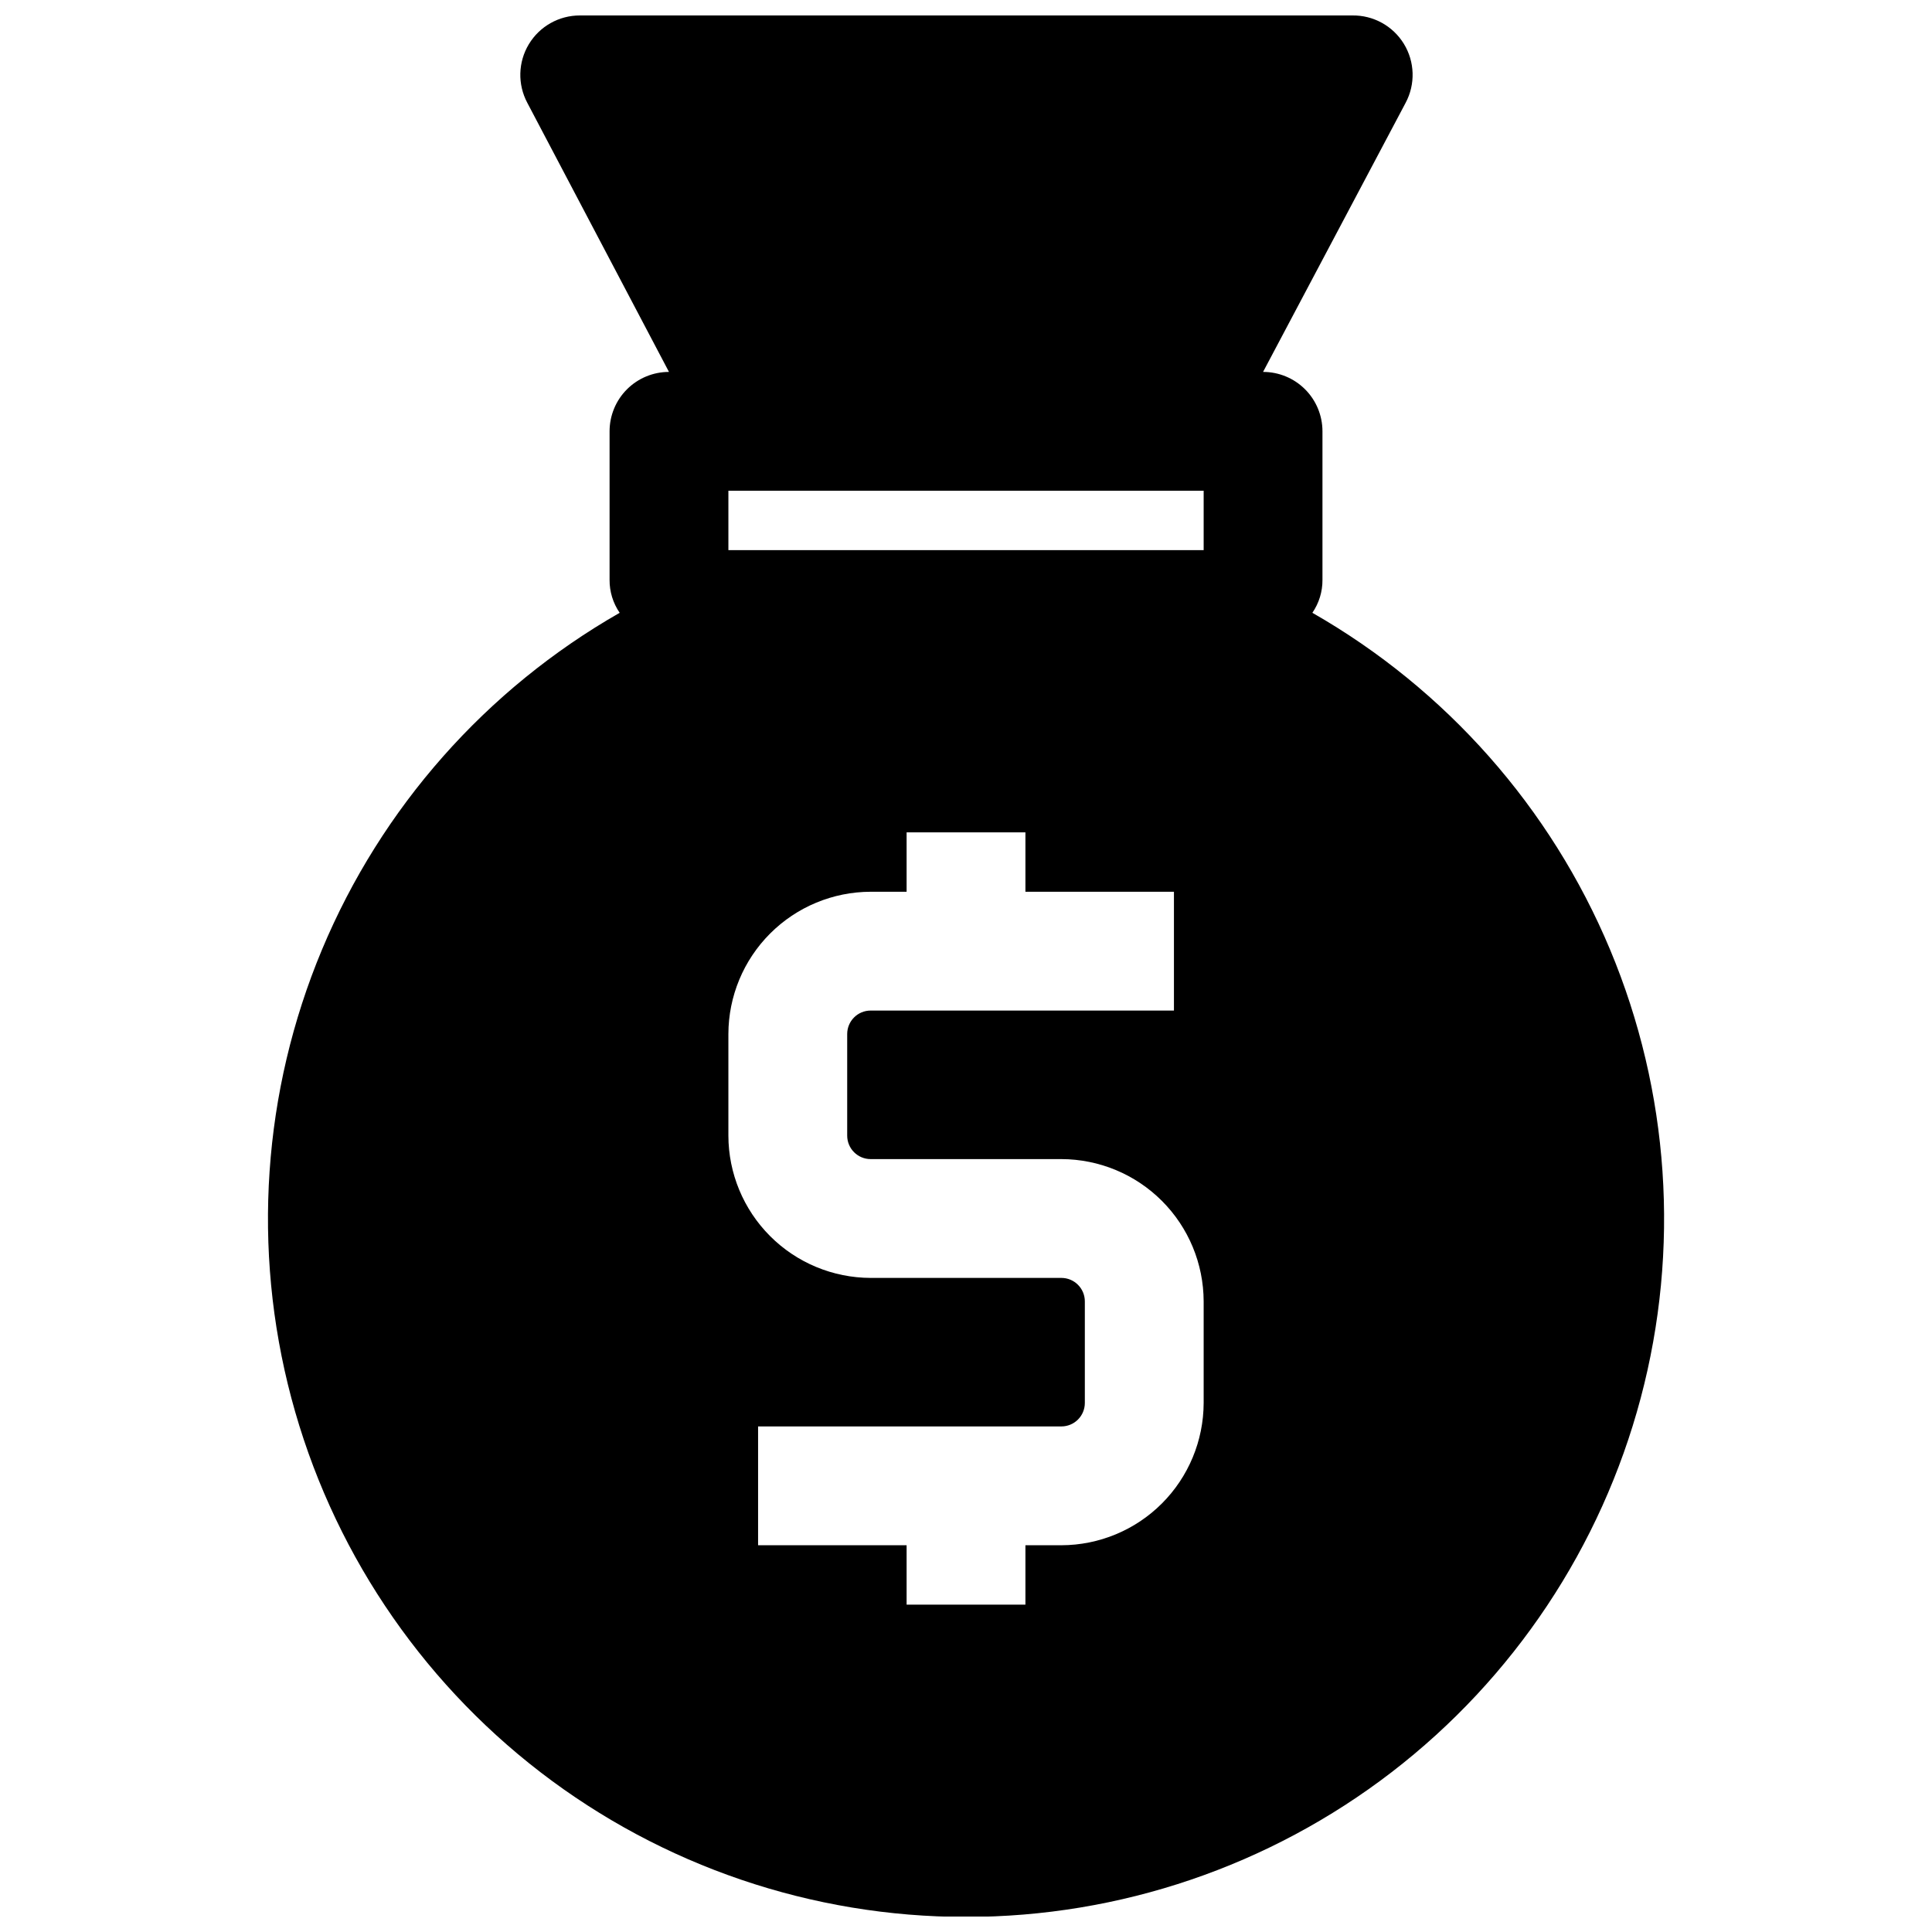 <?xml version="1.0" encoding="UTF-8"?>
<!-- Uploaded to: ICON Repo, www.svgrepo.com, Generator: ICON Repo Mixer Tools -->
<svg width="800px" height="800px" version="1.1" viewBox="144 144 512 512" xmlns="http://www.w3.org/2000/svg">
 <defs>
  <clipPath id="a">
   <path d="m215 148.09h370v503.81h-370z"/>
  </clipPath>
 </defs>
 <g clip-path="url(#a)">
  <path d="m491.79 306.4c1.766-2.57 2.699-5.617 2.676-8.734v-39.363c0-4.176-1.656-8.18-4.609-11.133-2.953-2.953-6.957-4.609-11.133-4.609l37.785-71.32c2.621-4.922 2.445-10.867-0.469-15.625-2.91-4.754-8.125-7.617-13.699-7.519h-204.67c-5.535-0.012-10.672 2.883-13.527 7.625s-3.008 10.633-0.406 15.52l37.547 71.32c-4.176 0-8.18 1.656-11.133 4.609s-4.609 6.957-4.609 11.133v39.363c-0.023 3.117 0.914 6.164 2.676 8.734-35.418 20.242-63.152 51.621-78.887 89.258-15.738 37.637-18.59 79.418-8.121 118.84 10.473 39.426 33.68 74.285 66.016 99.156 32.336 24.867 71.988 38.352 112.78 38.352s80.441-13.484 112.78-38.352c32.336-24.871 55.543-59.73 66.016-99.156 10.473-39.426 7.617-81.207-8.117-118.84-15.738-37.637-43.473-69.016-78.891-89.258zm-28.809 209.4c-0.023 9.992-4.004 19.57-11.07 26.641-7.066 7.066-16.645 11.043-26.637 11.066h-9.527v15.742h-31.488v-15.742h-39.359v-31.488h80.375c1.648 0 3.231-0.656 4.394-1.82 1.168-1.168 1.824-2.75 1.824-4.398v-26.922c0-1.652-0.656-3.234-1.824-4.398-1.164-1.168-2.746-1.82-4.394-1.82h-50.539c-9.996-0.023-19.574-4-26.641-11.07-7.066-7.066-11.047-16.645-11.066-26.637v-26.922c0.02-9.996 4-19.574 11.066-26.641 7.066-7.066 16.645-11.047 26.641-11.066h9.523v-15.742h31.488v15.742h39.359v31.488l-80.371-0.004c-3.438 0-6.219 2.785-6.219 6.223v26.922c0 3.434 2.781 6.219 6.219 6.219h50.539c9.992 0.02 19.57 4 26.637 11.066s11.047 16.645 11.07 26.641zm0-226.01h-125.95v-15.742h125.95z"/>
 </g>
</svg>